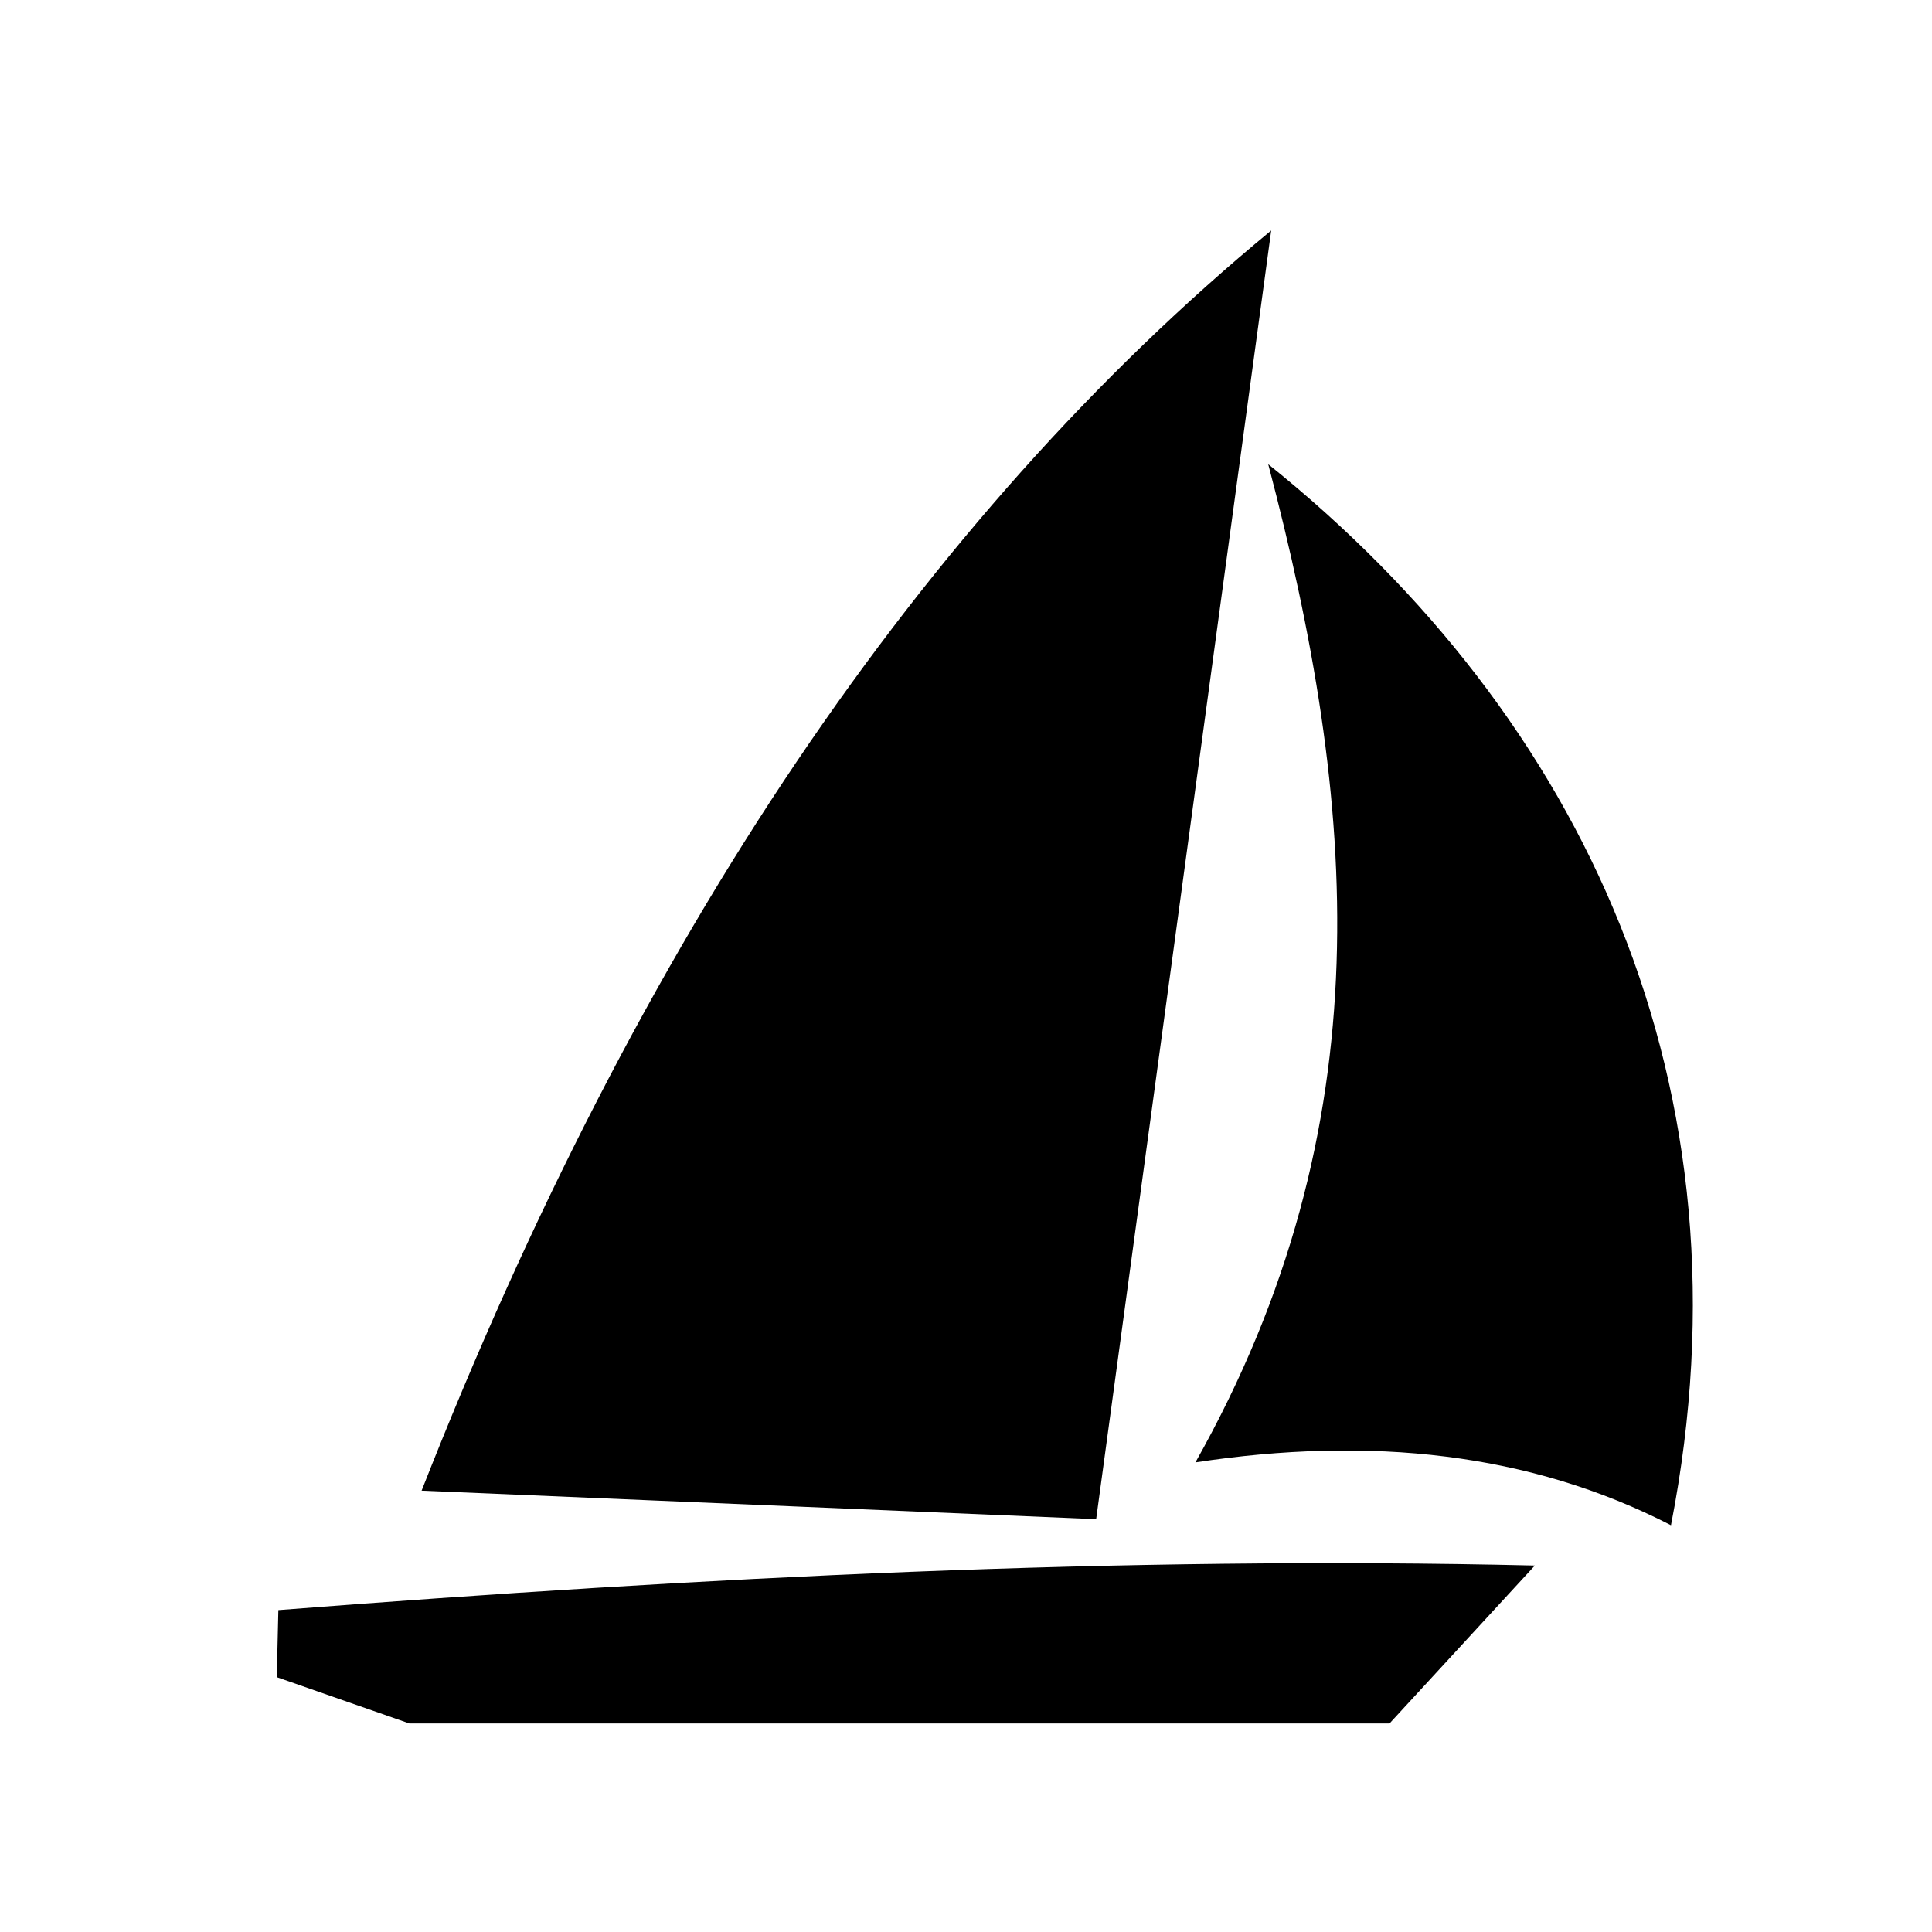 <?xml version="1.0" encoding="UTF-8"?>
<!-- Uploaded to: SVG Repo, www.svgrepo.com, Generator: SVG Repo Mixer Tools -->
<svg fill="#000000" width="800px" height="800px" version="1.1" viewBox="144 144 512 512" xmlns="http://www.w3.org/2000/svg">
 <path d="m252.48 600.73-35.129-12.266 0.418-17.77c112.18-8.715 223.61-14.395 332.98-11.809l-38.508 41.844zm334.35-52.523c-37.43-19.289-79.828-23.688-126.03-16.66 50.43-89.57 42.883-174.97 19.293-264.53 83.805 67.227 129.42 165.12 106.73 281.19zm-152.34-1.609-178.76-7.559c57.504-146.4 132.62-257.61 225.15-333.96z" fill-rule="evenodd"/>
</svg>